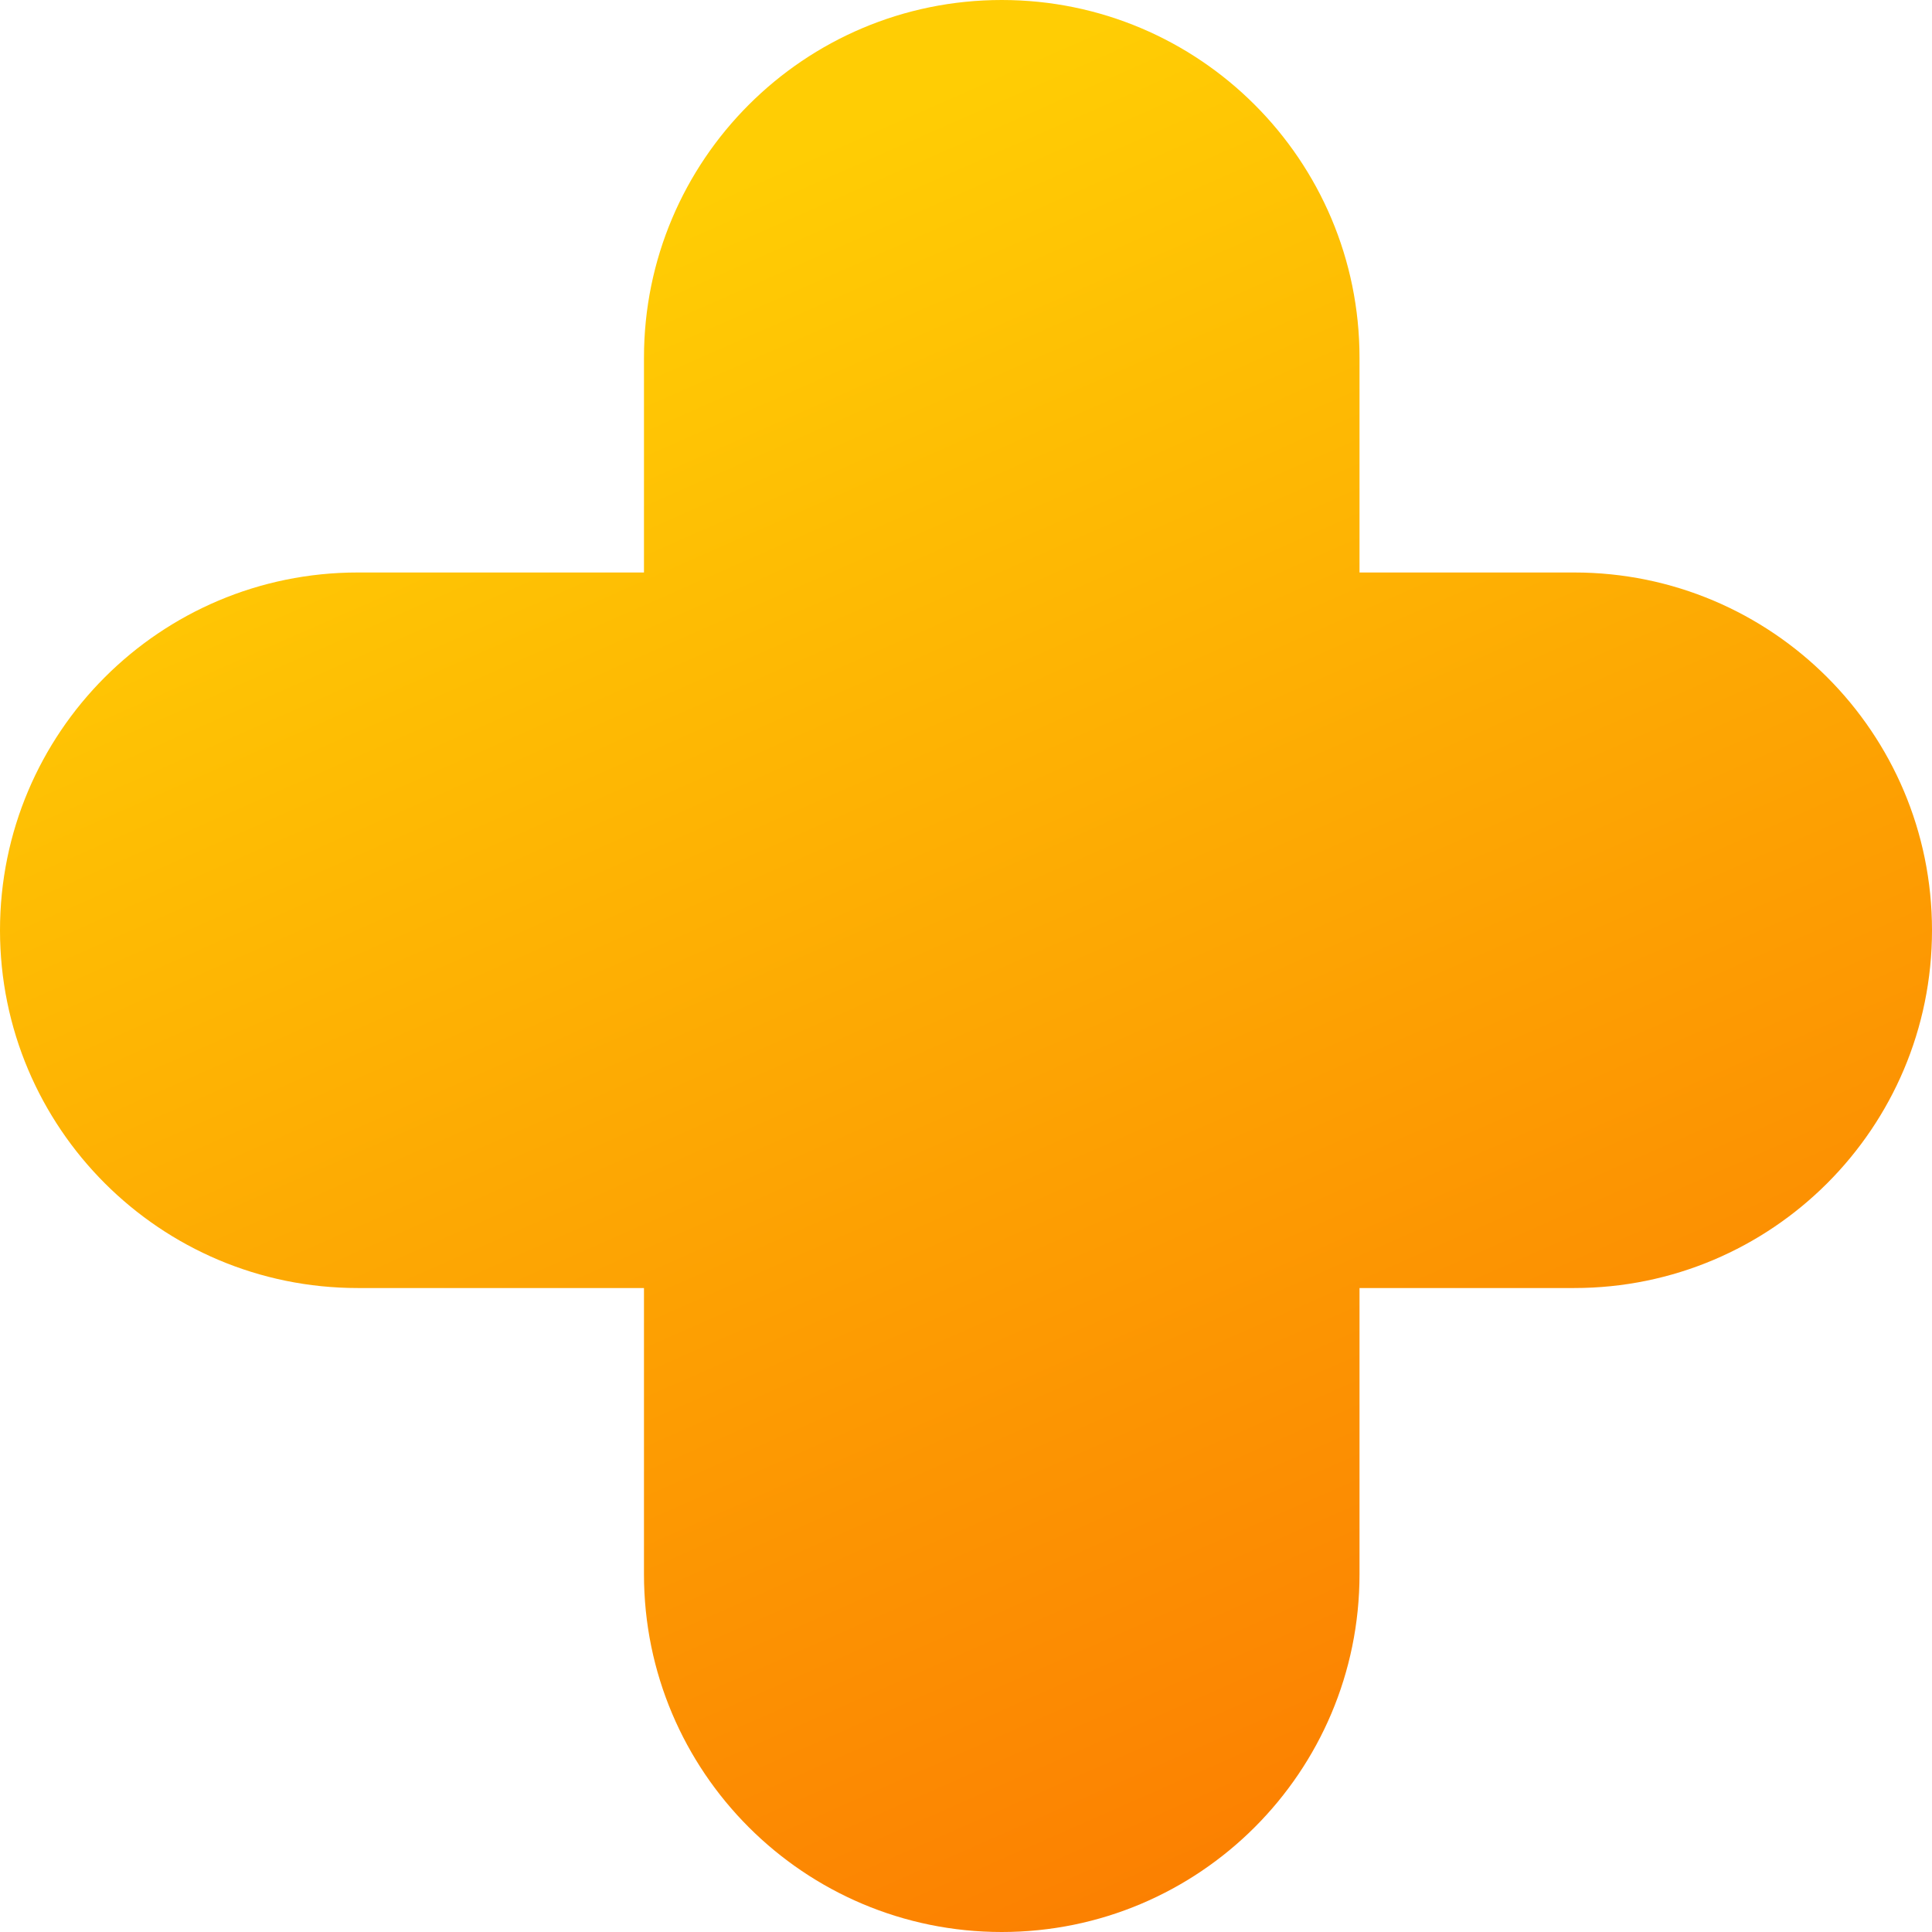 <svg width="22" height="22" viewBox="0 0 22 22" fill="none" xmlns="http://www.w3.org/2000/svg">
<path fill-rule="evenodd" clip-rule="evenodd" d="M11.407 0C9.157 0 7.333 1.824 7.333 4.074V6.519H4.074C1.824 6.519 0 8.343 0 10.593C0 12.843 1.824 14.667 4.074 14.667H7.333V17.926C7.333 20.176 9.157 22 11.407 22C13.657 22 15.481 20.176 15.481 17.926V14.667H17.926C20.176 14.667 22 12.843 22 10.593C22 8.343 20.176 6.519 17.926 6.519H15.481V4.074C15.481 1.824 13.657 0 11.407 0Z" fill="url(#paint0_linear_360_1165)"/>
<defs>
<linearGradient id="paint0_linear_360_1165" x1="13.045" y1="2.44692e-07" x2="22" y2="20.312" gradientUnits="userSpaceOnUse">
<stop stop-color="#FFCD04"/>
<stop offset="1" stop-color="#FB7701"/>
</linearGradient>
</defs>
</svg>
